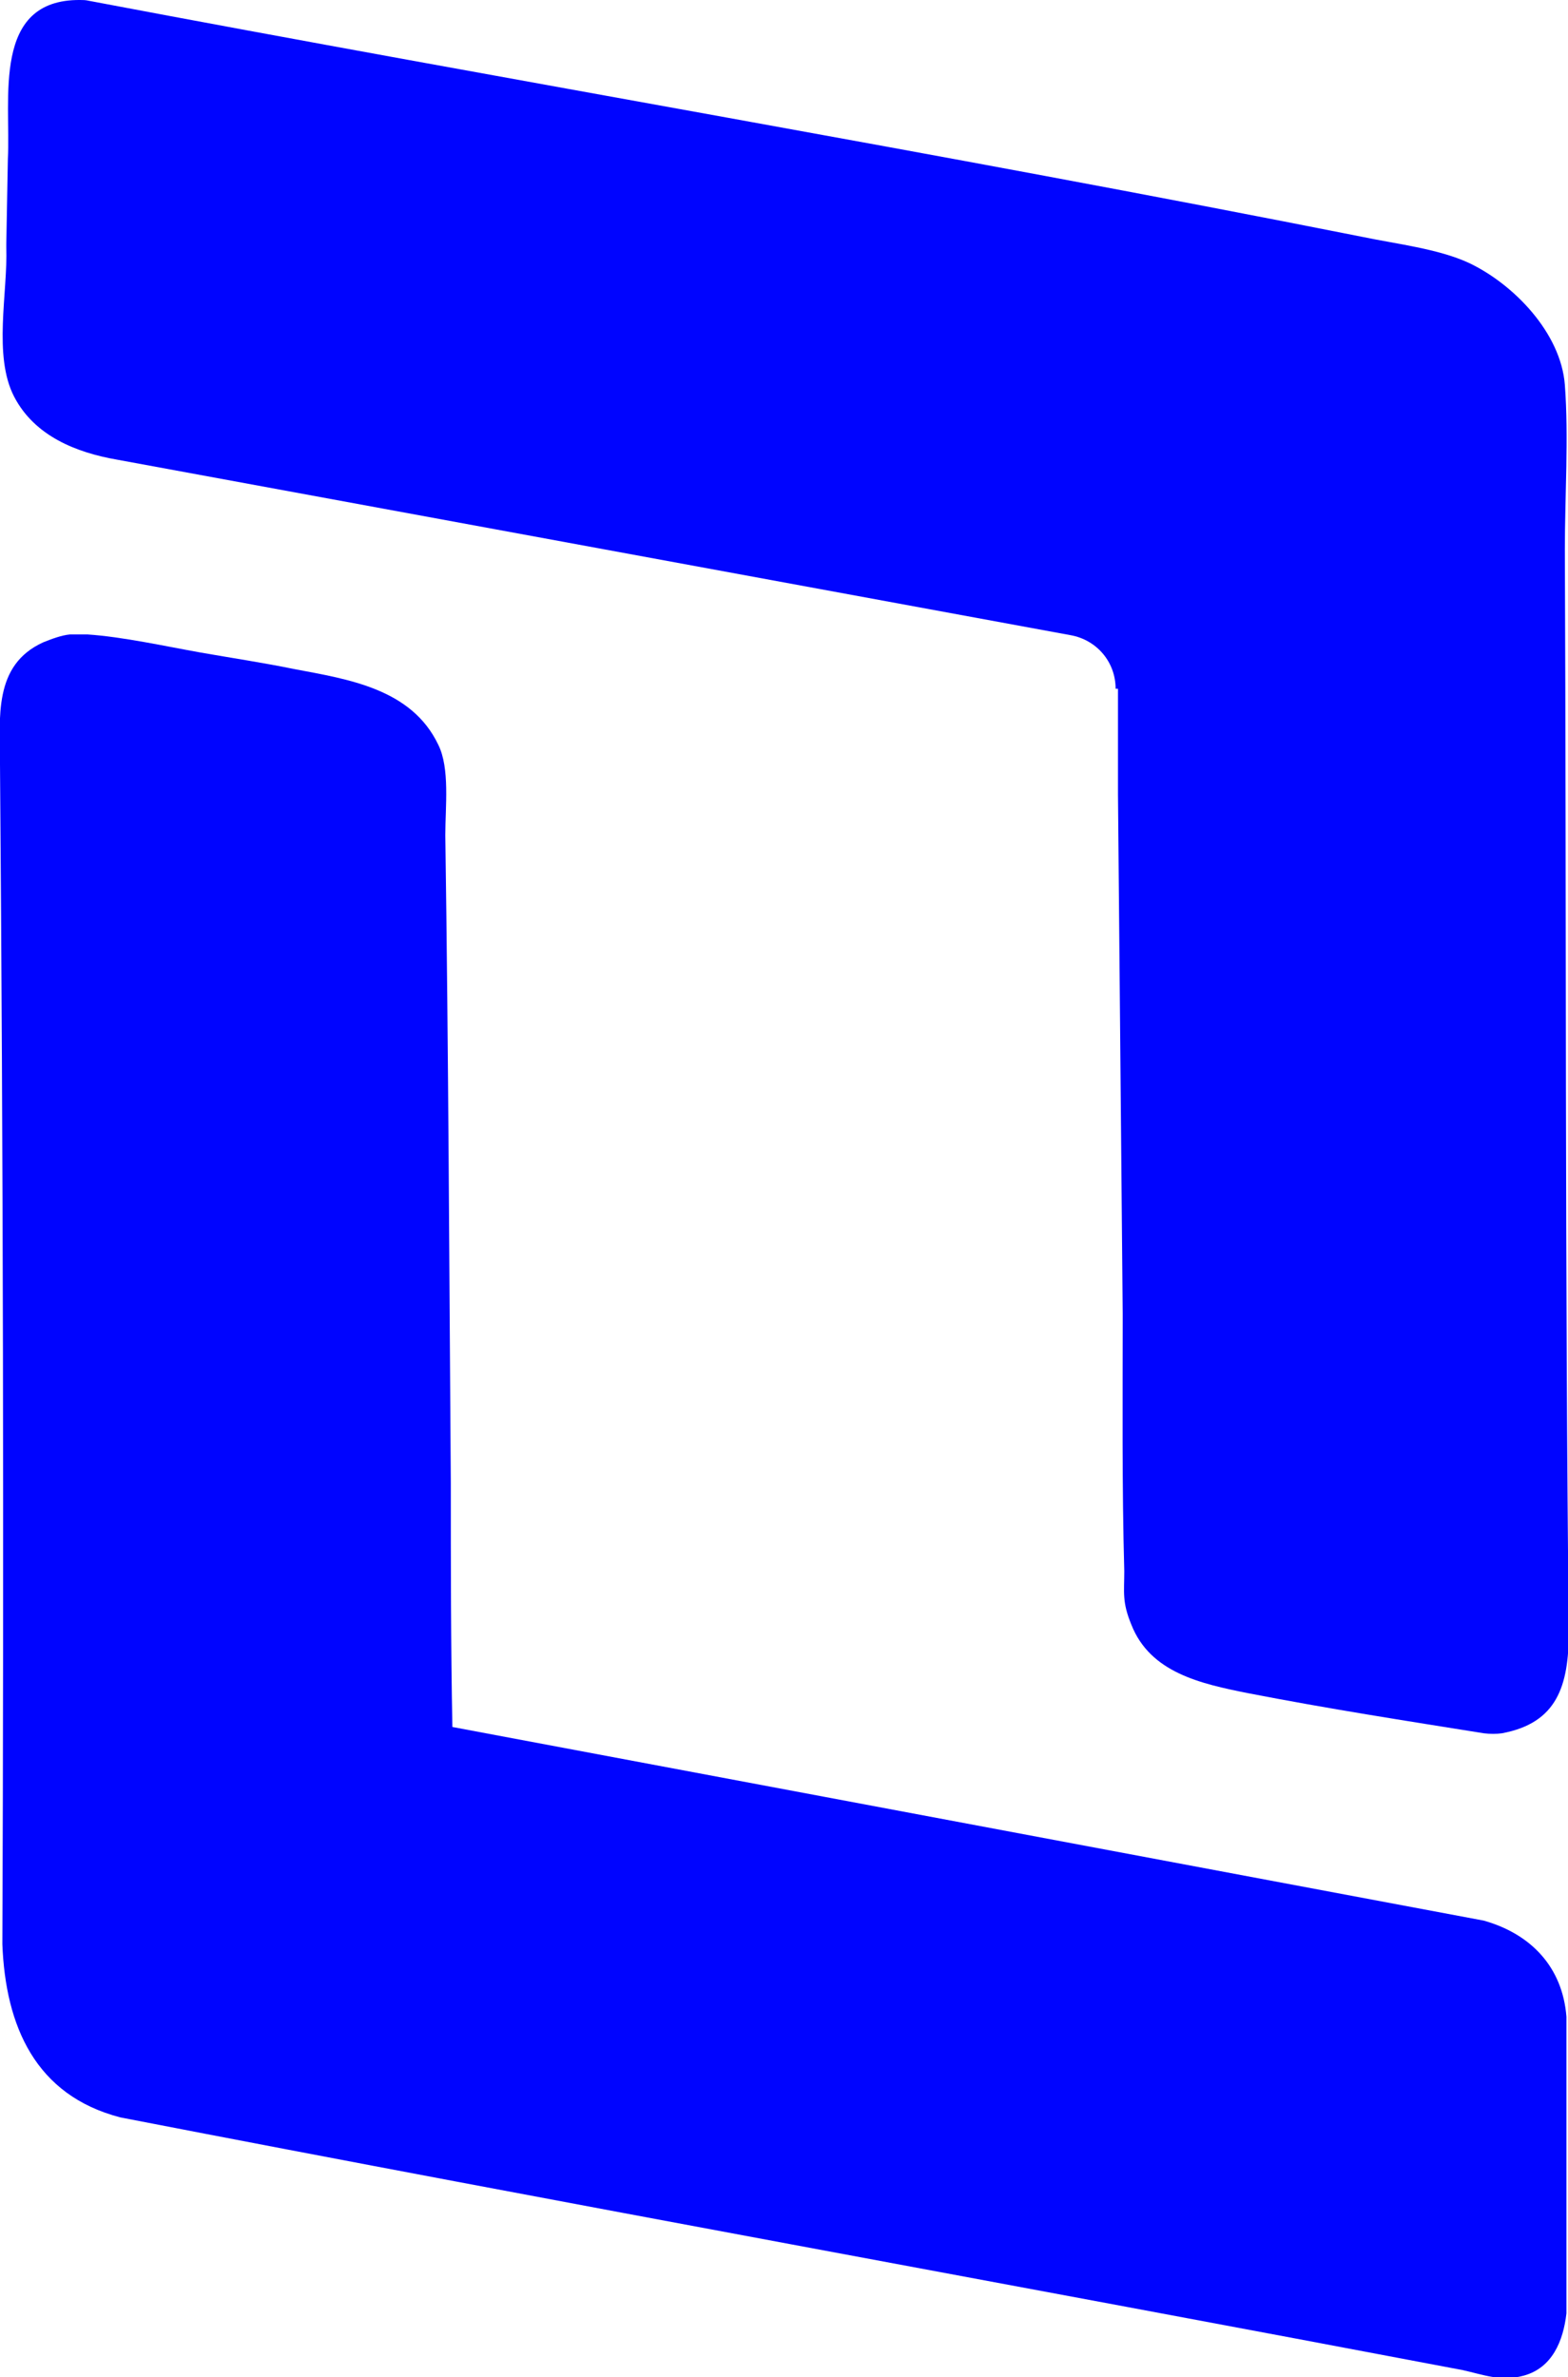 <?xml version="1.0" encoding="UTF-8"?>
<svg id="Camada_1" data-name="Camada 1" xmlns="http://www.w3.org/2000/svg" viewBox="0 0 19.93 30.2">
  <path d="M.89,8.06c.07,0,.15,0,.22,0,.45.03.99.15,1.44.23.4.07.8.13,1.19.21.69.13,1.49.25,1.83.96.15.3.09.79.09,1.15.04,2.74.05,5.49.07,8.23,0,1.03,0,2.06.02,3.1l13.11,2.46c.6.17,1,.59,1.05,1.22v3.77c-.04.35-.18.69-.54.79-.29.08-.51-.01-.78-.07-5.69-1.08-11.38-2.11-17.06-3.21-1.08-.28-1.46-1.16-1.5-2.2C.05,19.7.04,14.7,0,9.71c0-.59-.09-1.26.55-1.55.1-.04.23-.09.34-.1h0Z" style="fill: #0004ff;"/>
  <path d="M14.18,8.75c0-.34-.24-.62-.57-.68L1.49,5.84c-.52-.09-1.05-.3-1.31-.8-.27-.52-.08-1.32-.1-1.9v-.04l.02-1.08C.14,1.26-.11-.01,1.02,0,1.05,0,1.09,0,1.13.01c5.39,1.02,10.8,1.93,16.19,3,.43.09.96.15,1.35.33.57.27,1.17.89,1.22,1.55s0,1.42,0,2.09c.02,4.58,0,9.17.05,13.75,0,.69-.15,1.16-.85,1.29-.07.01-.15.01-.23,0-1-.16-1.97-.31-3-.51-.6-.12-1.24-.26-1.48-.87-.12-.29-.09-.41-.09-.68-.03-1.08-.02-2.18-.02-3.26-.02-2.2-.04-4.41-.06-6.61v-1.34h0Z" style="fill: #0004ff;"/>
</svg>